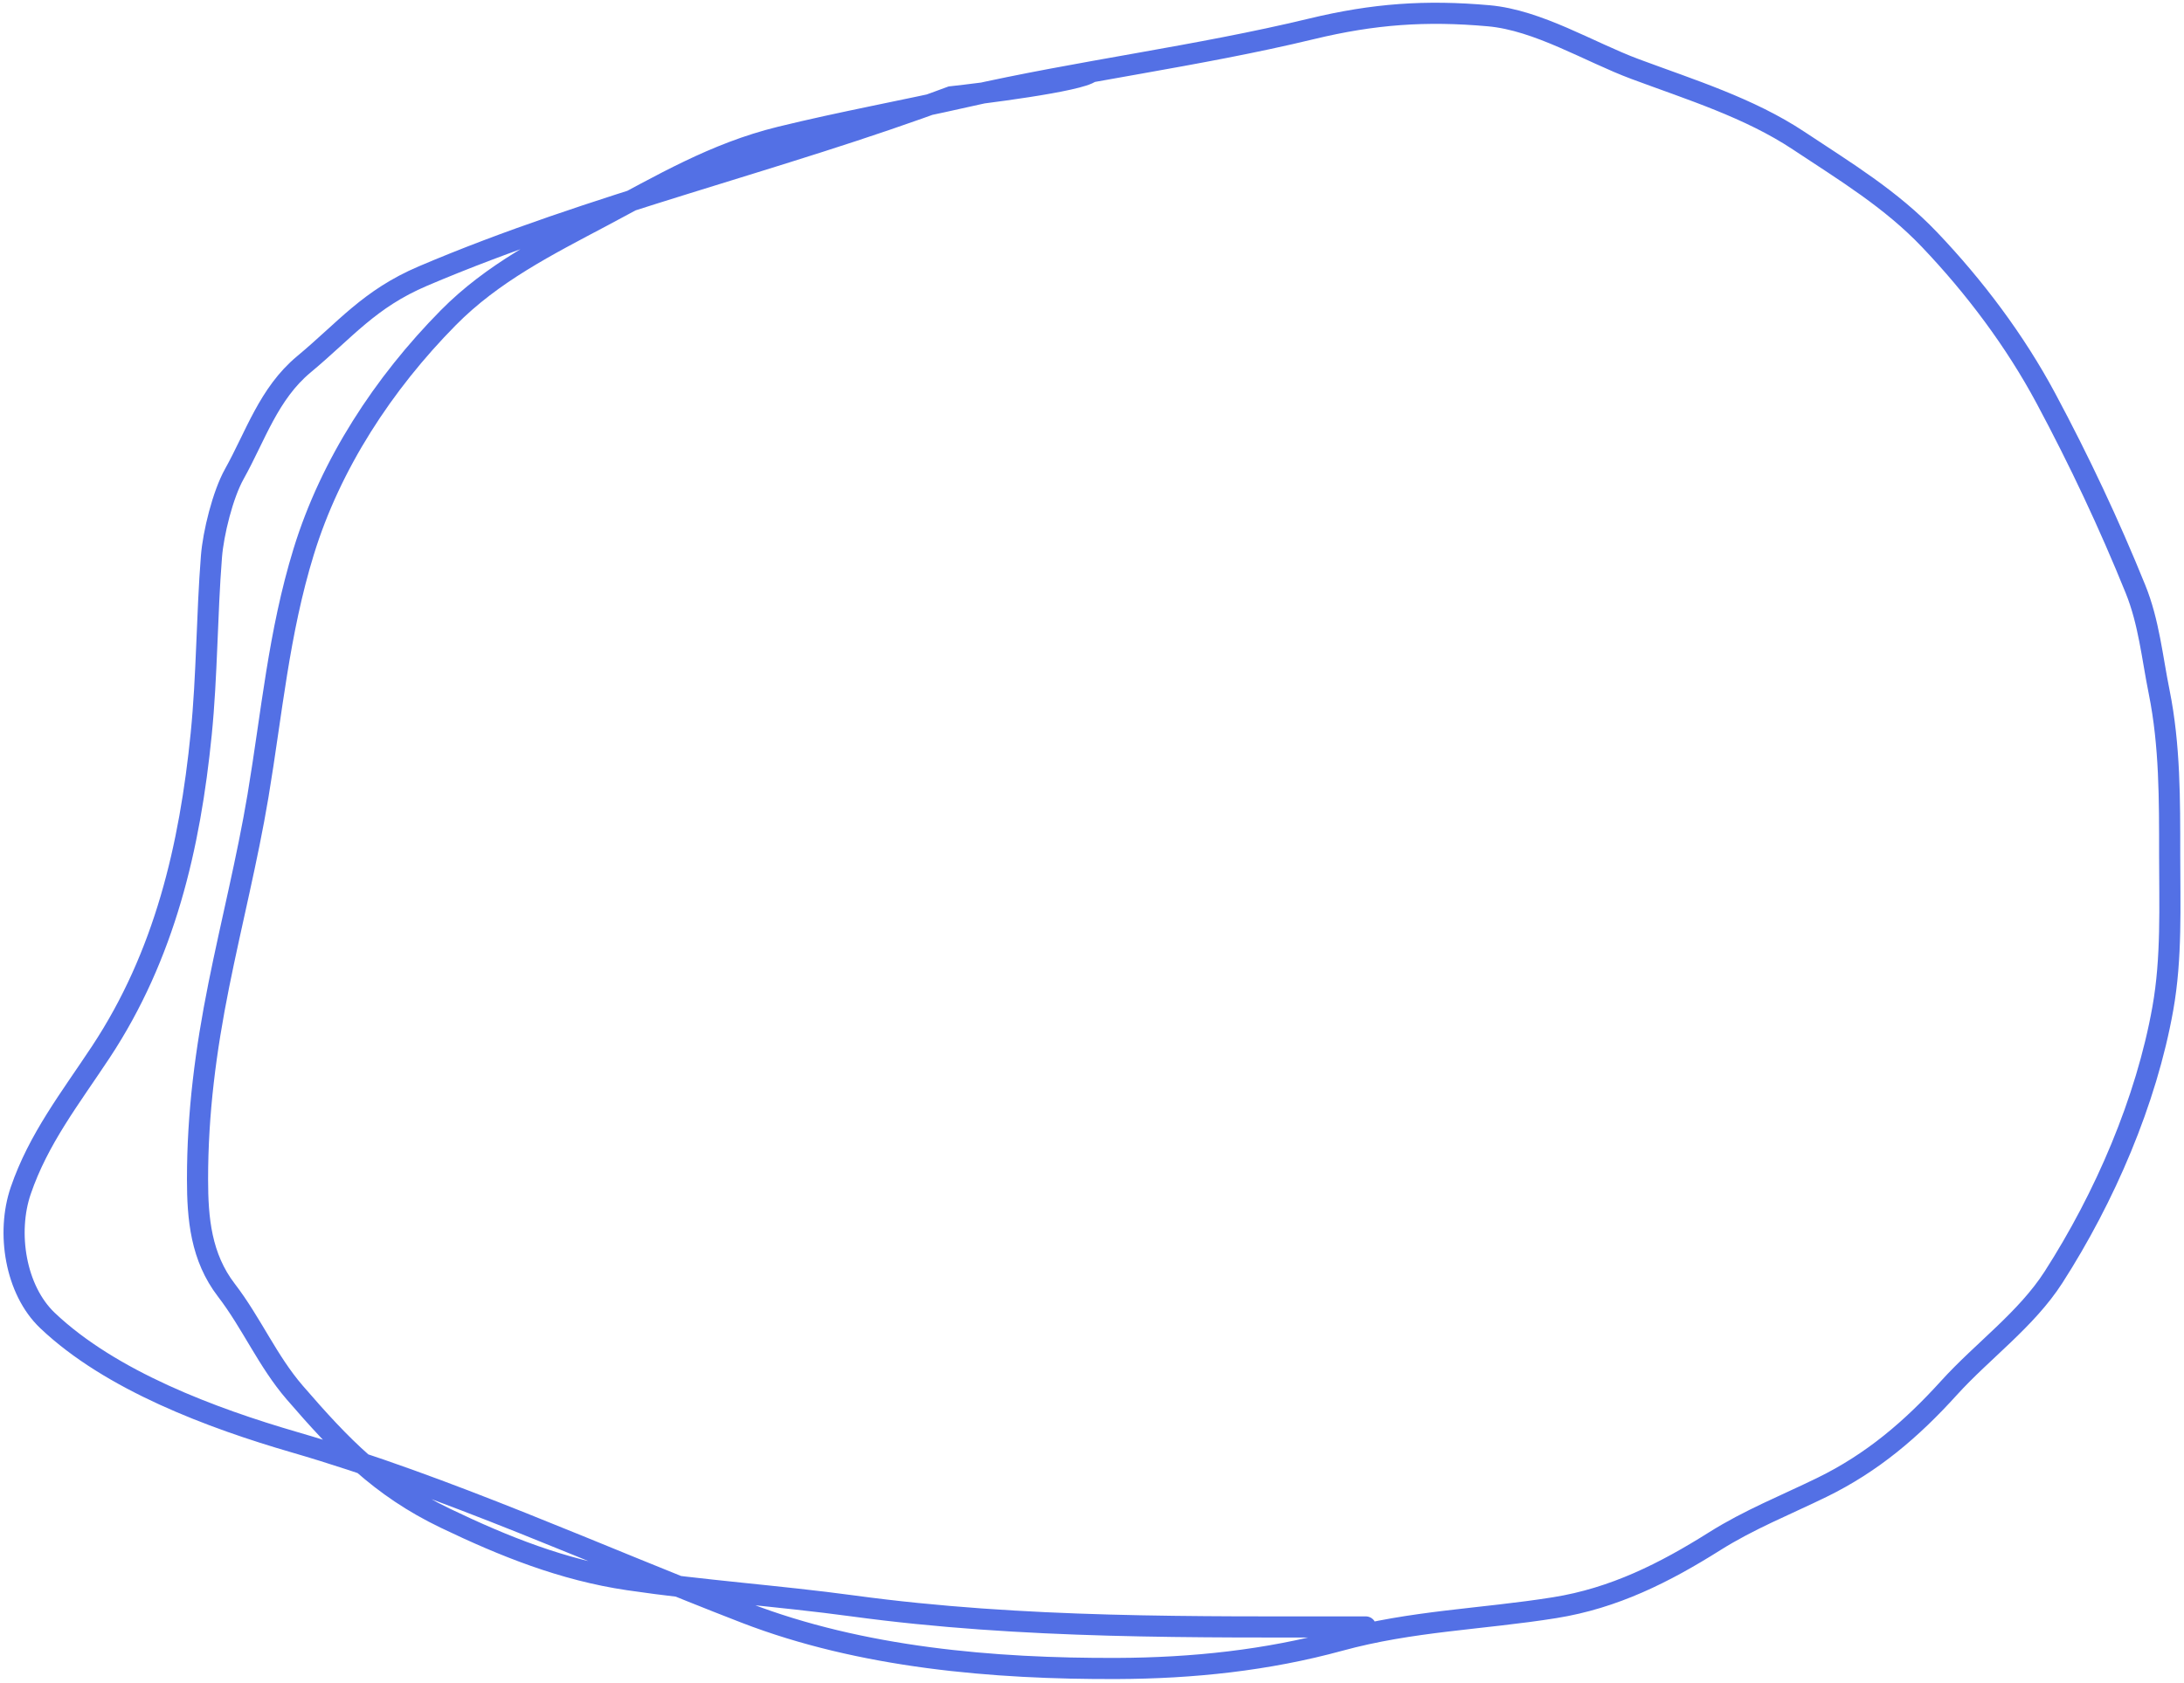 <?xml version="1.0" encoding="UTF-8"?> <svg xmlns="http://www.w3.org/2000/svg" width="310" height="239" viewBox="0 0 310 239" fill="none"> <path d="M154.844 10.212C153.317 11.537 139.003 13.308 134.993 13.744C110.456 22.888 84.114 28.934 60.035 39.193C52.406 42.443 49.057 46.797 43.141 51.717C38.132 55.882 36.27 61.908 33.258 67.299C31.62 70.231 30.276 75.693 30.013 79.022C29.355 87.377 29.392 95.906 28.559 104.217C26.953 120.237 23.386 135.626 14.312 149.362C9.978 155.923 5.455 161.685 2.938 169.058C0.909 175 2.17 183.135 6.742 187.481C15.712 196.007 30.062 201.354 41.835 204.774C63.552 211.084 84.719 220.841 105.795 228.985C122.233 235.337 140.989 236.955 158.566 236.886C169.262 236.844 179.839 235.741 190.154 232.917C200.411 230.11 210.278 229.912 220.661 228.257C229.102 226.912 236.268 223.301 243.373 218.828C248.292 215.731 253.412 213.709 258.589 211.182C265.772 207.676 271.337 202.908 276.639 197.056C281.42 191.78 287.613 187.351 291.482 181.328C298.737 170.035 304.65 156.365 306.997 143.173C308.279 135.967 307.966 128.61 307.966 121.328C307.966 113.618 308.007 105.844 306.475 98.246C305.481 93.319 305.02 88.345 303.118 83.646C299.372 74.39 295.122 65.376 290.401 56.559C286.036 48.408 280.294 40.755 273.88 34.023C268.384 28.254 261.921 24.358 255.307 19.969C248.288 15.312 239.981 12.742 232.11 9.812C225.564 7.375 218.348 2.864 211.3 2.239C202.366 1.446 194.986 1.967 186.164 4.096C169.945 8.009 153.324 10.052 137.047 13.744C128.304 15.727 119.462 17.323 110.755 19.46C101.418 21.75 93.875 26.256 85.544 30.673C77.67 34.848 69.925 38.73 63.615 45.127C54.424 54.444 46.931 65.876 43.103 78.331C39.551 89.889 38.587 101.238 36.614 113.027C35.112 122.001 32.847 130.932 31.057 139.86C29.202 149.118 28.037 157.976 28.037 167.42C28.037 173.029 28.525 178.481 32.139 183.185C35.718 187.844 37.992 193.265 41.835 197.711C48.362 205.263 53.914 211.093 63.205 215.551C71.57 219.565 79.919 222.916 89.199 224.289C99.728 225.846 110.468 226.565 121.048 228.002C145.255 231.291 169.479 230.988 193.846 230.988" stroke="#5370E5" stroke-width="3" stroke-linecap="round"></path> </svg> 